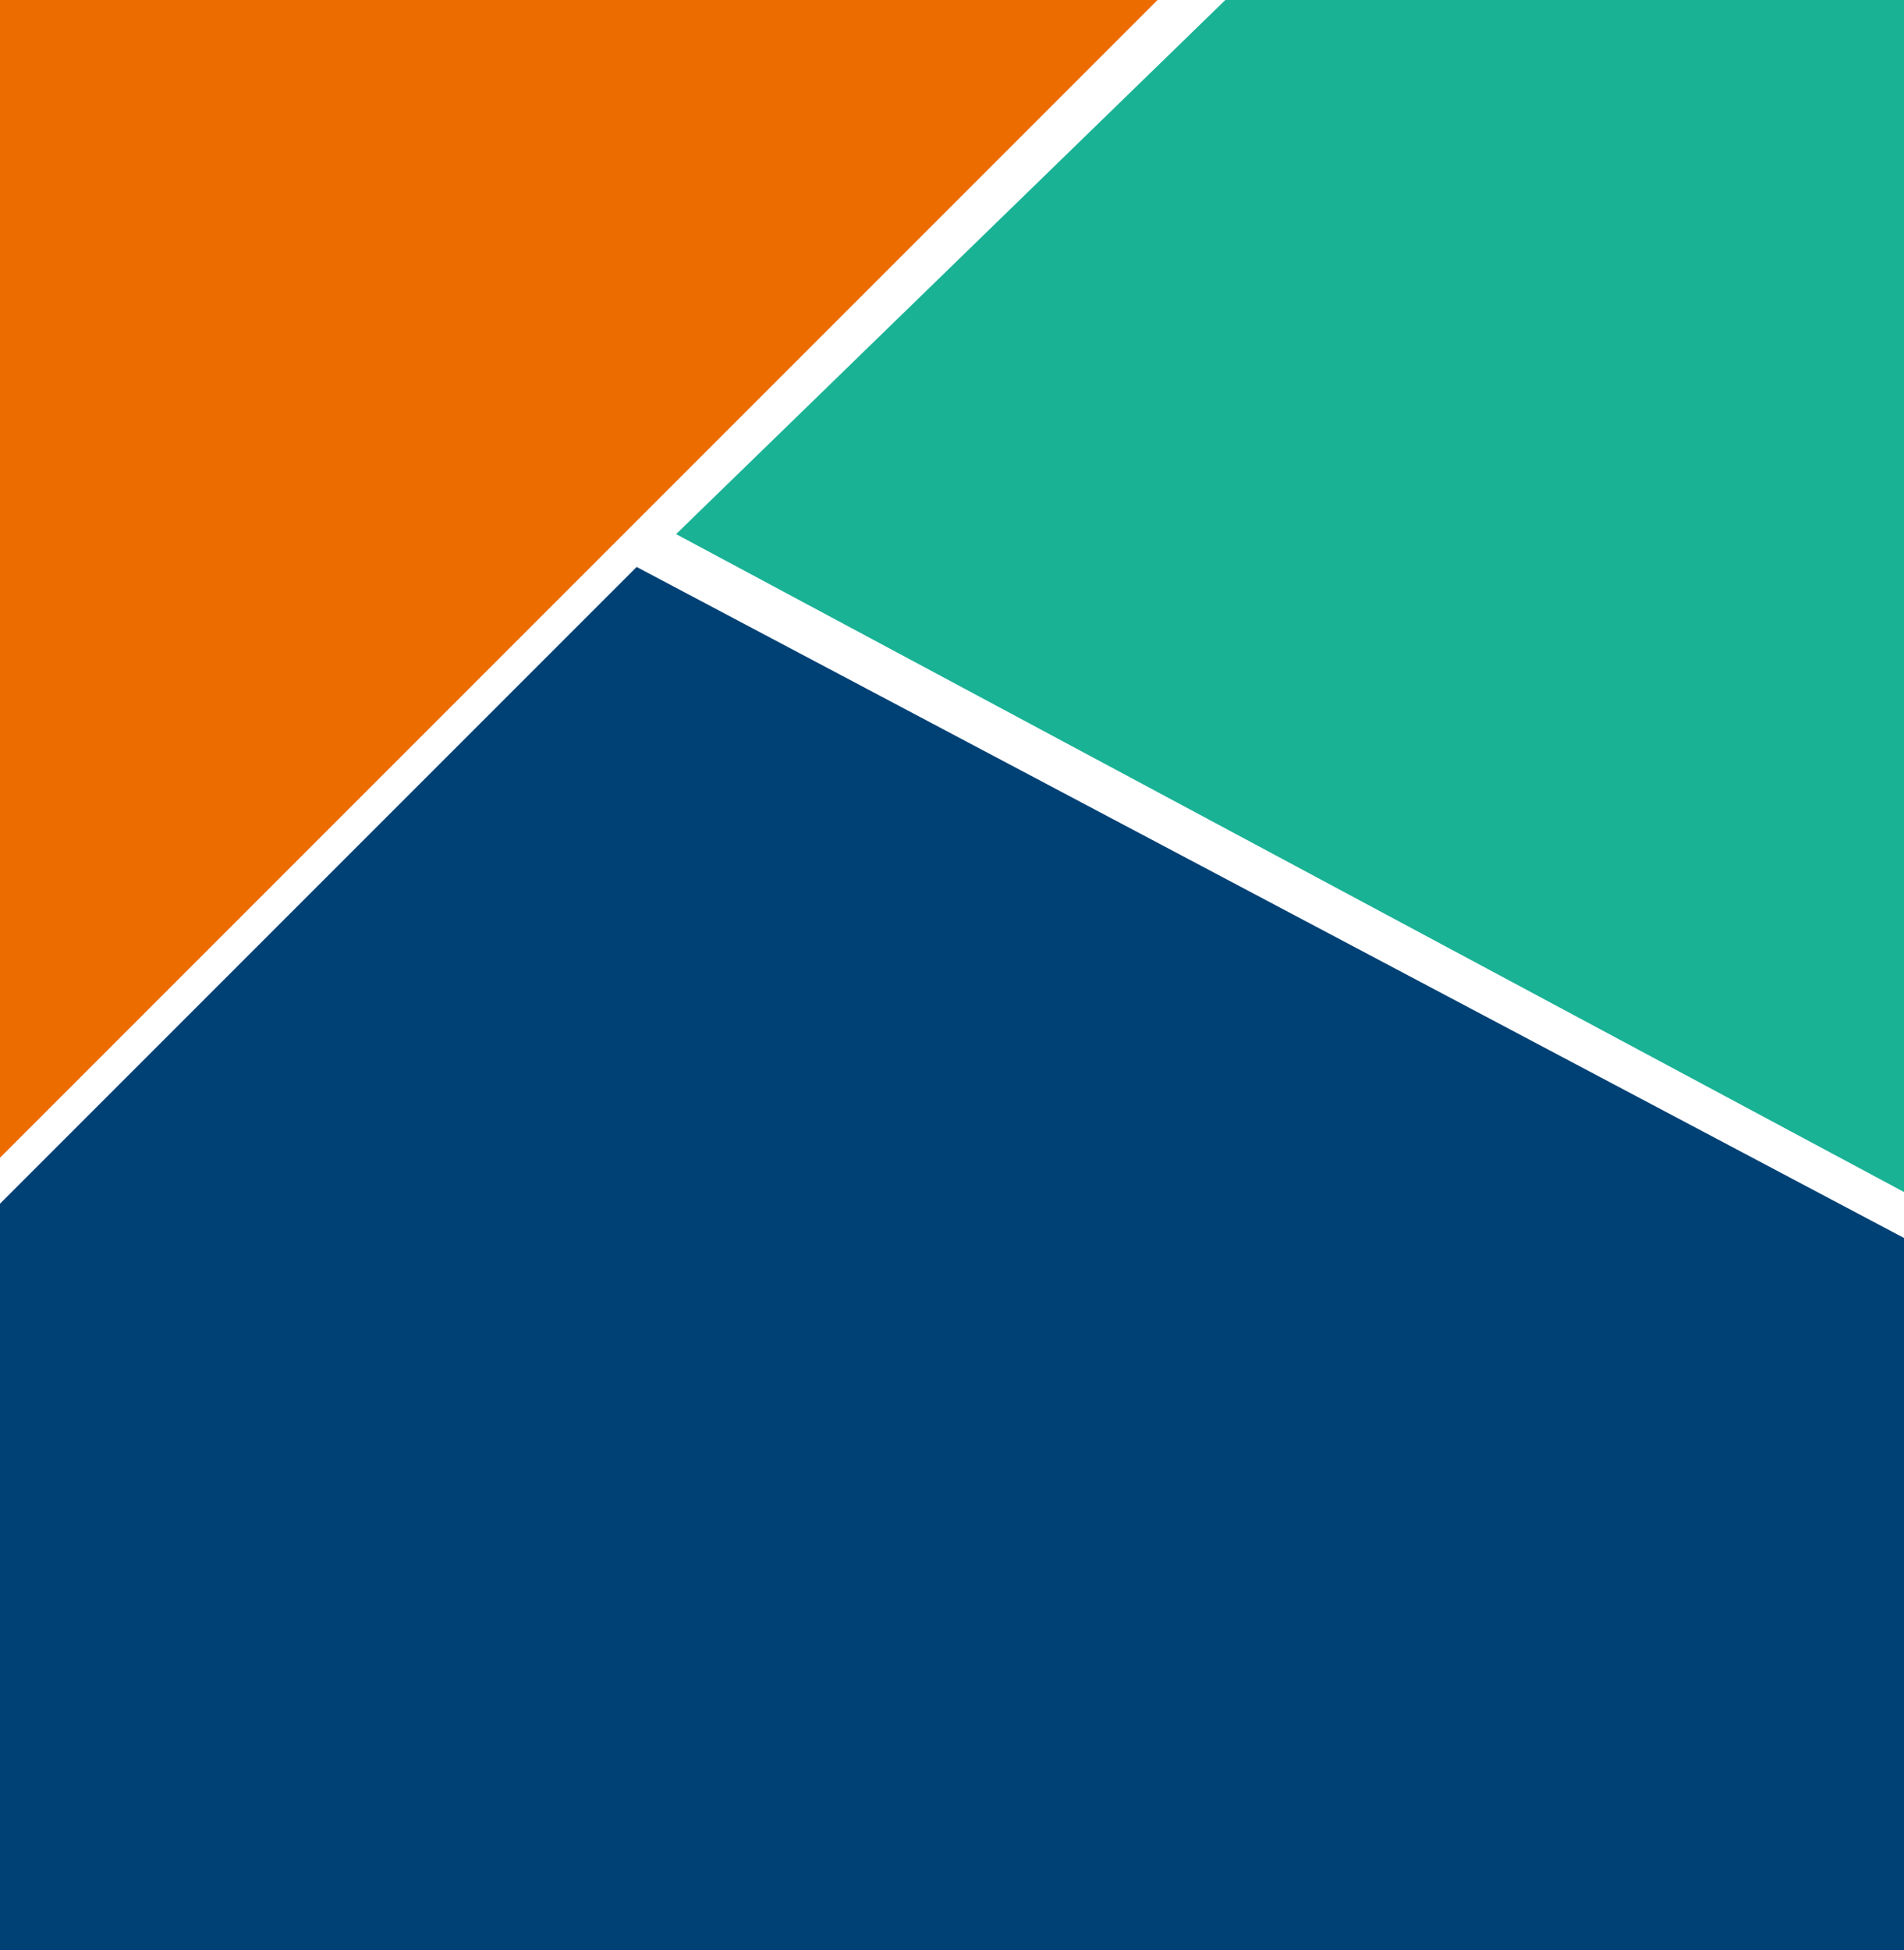<svg xmlns="http://www.w3.org/2000/svg" viewBox="0 0 275.56 282.21"><g><g fill-rule="evenodd"><path fill="#004175" d="M275.56 179.14v103.07H0V174.18l92.14-92.14 183.42 97.1z"/><path fill="#19b295" d="M177.34 0h98.22v172.49L97.85 77.29 177.34 0z"/><path fill="#ed6c00" d="M0 0h167.53L0 167.53V0z"/></g></g></svg>